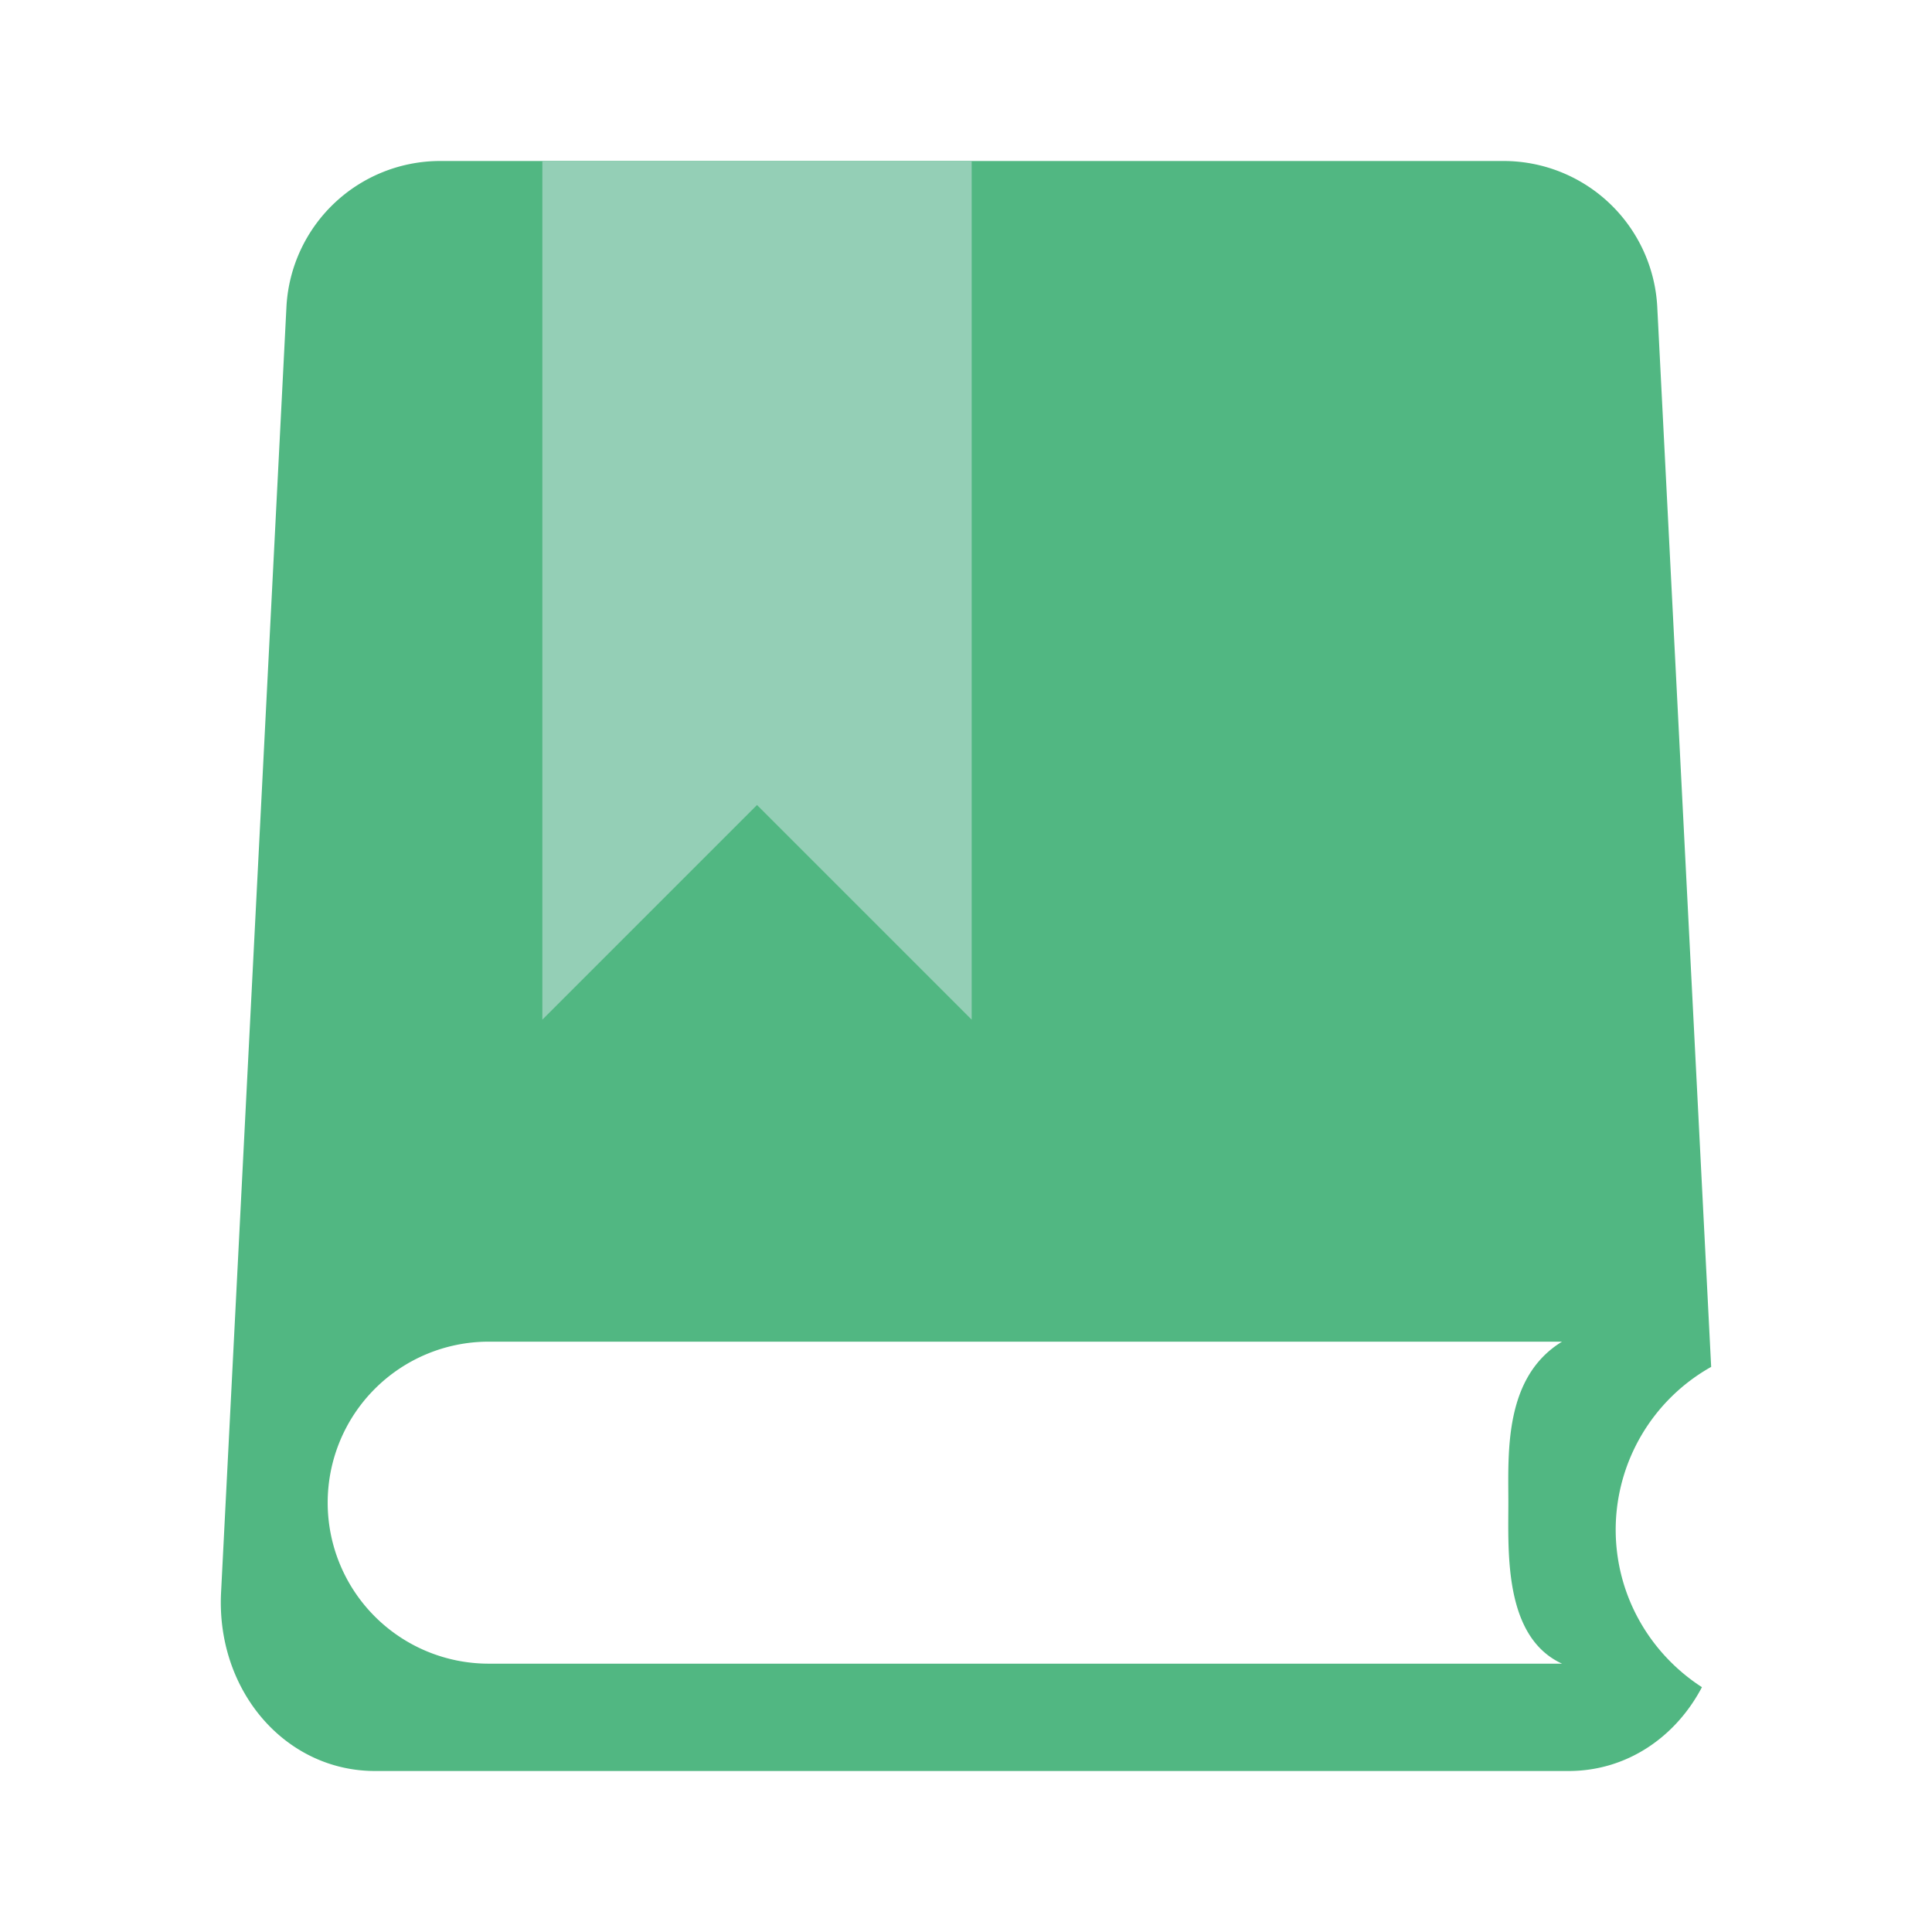 <?xml version="1.0" standalone="no"?><!DOCTYPE svg PUBLIC "-//W3C//DTD SVG 1.1//EN" "http://www.w3.org/Graphics/SVG/1.1/DTD/svg11.dtd"><svg t="1743063900399" class="icon" viewBox="0 0 1024 1024" version="1.1" xmlns="http://www.w3.org/2000/svg" p-id="23008" xmlns:xlink="http://www.w3.org/1999/xlink" width="200" height="200"><path d="M856.348 810.667c0 35.1 18.262 65.82 45.71 83.57-13.937 26.538-39.878 44.43-70.655 44.43H198.798c-47.644 0-84.195-42.553-81.635-94.464l34.673-681.87a81.636 81.636 0 0 1 80.811-77h564.907a81.607 81.607 0 0 1 80.81 77l28.587 562.147a99.129 99.129 0 0 0-50.603 86.187z m-56.888-14.223c0-26.055-2.532-66.417 28.444-85.333H259.015a85.333 85.333 0 1 0 0 170.667h568.889c-30.948-14.222-28.444-59.307-28.444-85.334z" fill="#51B782" p-id="23009"></path><path d="M287.46 85.333h227.555v455.111L401.237 426.667 287.46 540.444V85.334z" fill="#94CFB6" p-id="23010"></path></svg>